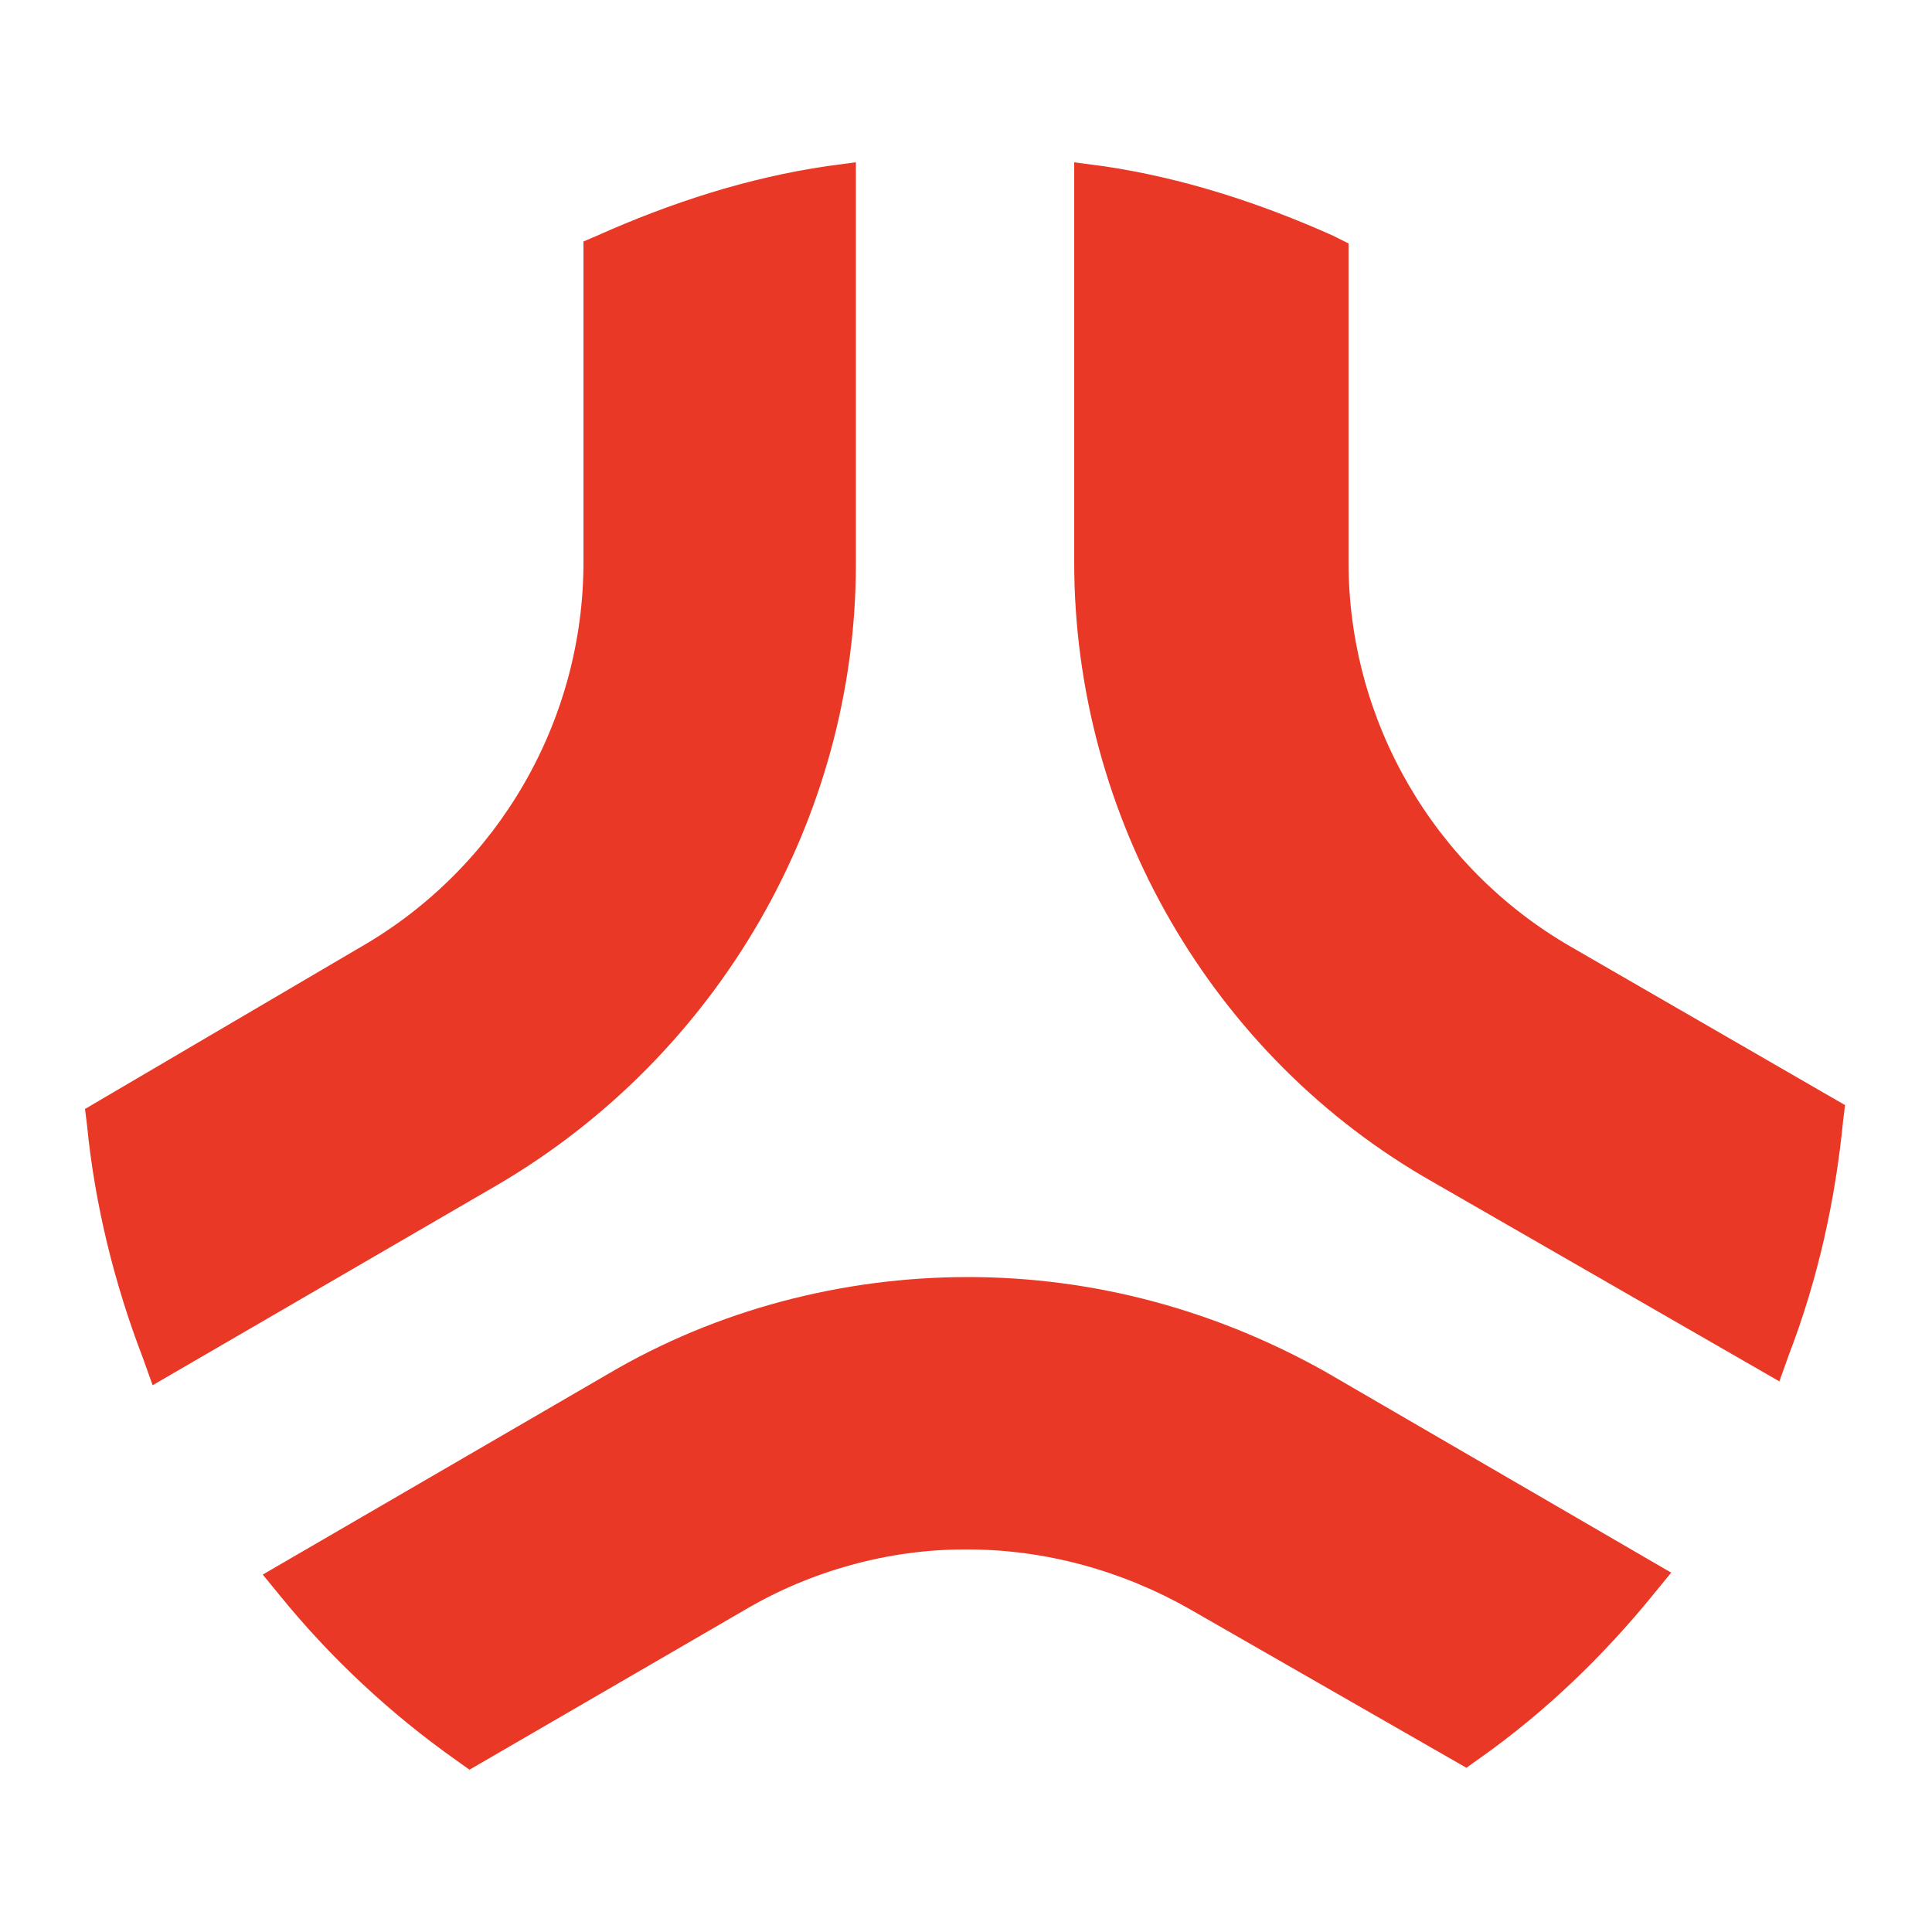 <?xml version="1.0" encoding="utf-8"?>
<!-- Generator: Adobe Illustrator 27.1.1, SVG Export Plug-In . SVG Version: 6.00 Build 0)  -->
<svg version="1.1" id="Layer_1" xmlns="http://www.w3.org/2000/svg" xmlns:xlink="http://www.w3.org/1999/xlink" x="0px" y="0px"
	 viewBox="0 0 100 100" style="enable-background:new 0 0 100 100;" xml:space="preserve">
<style type="text/css">
	.st0{fill:#EA3826;}
</style>
<g>
	<g>
		<path class="st0" d="M81.3,49c-7.1-4.1-11.5-11.7-11.5-19.9l0-16.5L69,12.2c-3.8-1.7-7.8-3-11.9-3.6l-1.5-0.2l0,20.7
			c0,13.2,7.1,25.6,18.6,32.1l17.9,10.3l0.5-1.4c1.5-3.9,2.4-8,2.8-12.1l0.1-0.8L81.3,49z"/>
		<path class="st0" d="M50.1,66.1L50.1,66.1c-6.5,0-13,1.7-18.6,5L13.6,81.5l0.9,1.1c2.6,3.2,5.7,6.1,9.1,8.5l0.7,0.5l14.3-8.3
			c3.4-2,7.4-3.1,11.3-3.1h0.2c4,0,8,1.1,11.5,3.1l14.3,8.2l0.7-0.5c3.4-2.4,6.4-5.3,9-8.5l0.9-1.1L68.6,71
			C62.9,67.8,56.6,66.1,50.1,66.1z"/>
		<path class="st0" d="M44.3,29.2V8.4l-1.5,0.2c-4.1,0.6-8.1,1.9-11.9,3.6l-0.7,0.3v16.6c0,8.2-4.4,15.8-11.5,19.9L4.4,57.4l0.1,0.8
			c0.4,4.1,1.4,8.2,2.9,12.1l0.5,1.4l17.9-10.4C37.2,54.6,44.3,42.3,44.3,29.2z"/>
	</g>
</g>
</svg>
